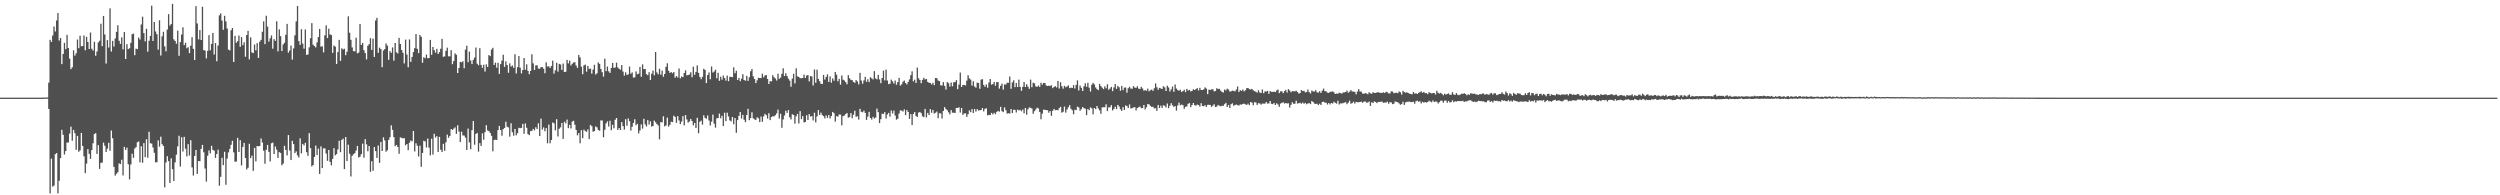 <svg xmlns="http://www.w3.org/2000/svg" width="1920" height="150"><path fill="#4f4f4f" d="M0 75h1v1H0zM1 75h1v1H1zM2 75h1v1H2zM3 75h1v1H3zM4 75h1v1H4zM5 75h1v1H5zM6 75h1v1H6zM7 75h1v1H7zM8 75h1v1H8zM9 75h1v1H9zM10 75h1v1H10zM11 75h1v1H11zM12 75h1v1H12zM13 75h1v1H13zM14 75h1v1H14zM15 75h1v1H15zM16 75h1v1H16zM17 75h1v1H17zM18 75h1v1H18zM19 75h1v1H19zM20 75h1v1H20zM21 75h1v1H21zM22 75h1v1H22zM23 75h1v1H23zM24 75h1v1H24zM25 75h1v1H25zM26 75h1v1H26zM27 75h1v1H27zM28 75h1v1H28zM29 75h1v1H29zM30 75h1v1H30zM31 74.986h1v1H31zM32 74.959h1v1H32zM33 74.945h1v1H33zM34 74.904h1v1H34zM35 74.881h1v1H35zM36 74.815h1v1H36zM37 63.419h1v20.256H37zM38 30.64h1v117.876H38zM39 32.197h1v89.668H39zM40 27.225h1v116.086H40zM41 20.373h1v122.152H41zM42 24.147h1v94.221H42zM43 15.726h1v101.806H43zM44 10.025h1v138.48H44zM45 31.135h1v107.675H45zM46 29.164h1v92.239H46zM47 49.253h1v50.458H47zM48 41.425h1v62.087H48zM49 32.934h1v85.754H49zM50 37.74h1v78.286H50zM51 26.754h1v82.788H51zM52 36.855h1v72.538H52zM53 45.026h1v57.583H53zM54 53.094h1v44.209H54zM55 51.665h1v56.347H55zM56 38.651h1v61.137H56zM57 42.771h1v59.551H57zM58 40.903h1v74.154H58zM59 30.354h1v74.003H59zM60 37.006h1v79.54H60zM61 27.434h1v88.025H61zM62 35.534h1v66.573H62zM63 35.397h1v76.656H63zM64 27.212h1v92.808H64zM65 38.585h1v94.381H65zM66 28.276h1v97.359H66zM67 32.233h1v82.287H67zM68 37.637h1v80.527H68zM69 25.012h1v97.002H69zM70 37.443h1v77.787H70zM71 38.848h1v71.183H71zM72 32.053h1v70.906H72zM73 42.789h1v59.478H73zM74 39.519h1v78.677H74zM75 32.613h1v78.846H75zM76 31.27h1v98.478H76zM77 18.253h1v106.823H77zM78 35.408h1v89.391H78zM79 12.213h1v97.312H79zM80 26.461h1v85.47H80zM81 48.807h1v67.915H81zM82 30.782h1v83.376H82zM83 36.516h1v73.163H83zM84 6.466h1v109.361H84zM85 39.555h1v60.687H85zM86 31.366h1v74.802H86zM87 35.733h1v92.442H87zM88 29.546h1v105.365H88zM89 24.479h1v108.975H89zM90 19.405h1v112.879H90zM91 31.263h1v94.251H91zM92 33.696h1v92.376H92zM93 28.649h1v94.015H93zM94 37.907h1v96.826H94zM95 24.63h1v88.157H95zM96 45.316h1v69.849H96zM97 33.923h1v79.476H97zM98 37.754h1v88.396H98zM99 37.063h1v100.719H99zM100 32.872h1v93.454H100zM101 26.271h1v91.737H101zM102 25.816h1v95.399H102zM103 42.393h1v71.68H103zM104 37.395h1v75.649H104zM105 37.754h1v71.552H105zM106 28.816h1v79.833H106zM107 30.341h1v94.333H107zM108 18.787h1v93.522H108zM109 12.797h1v112.177H109zM110 25.456h1v84.447H110zM111 31.73h1v88.929H111zM112 22.128h1v84.756H112zM113 39.672h1v81.456H113zM114 31.263h1v69.92H114zM115 27.534h1v82.511H115zM116 4.346h1v105.93H116zM117 31.469h1v81.776H117zM118 16.903h1v100.435H118zM119 24.17h1v100.499H119zM120 26.253h1v98.363H120zM121 38.088h1v69.679H121zM122 15.539h1v97.091H122zM123 42.645h1v62.307H123zM124 27.979h1v82.749H124zM125 24.353h1v87.743H125zM126 35.607h1v108.24H126zM127 39.4h1v85.381H127zM128 22.678h1v97.276H128zM129 10.879h1v112.859H129zM130 19.645h1v120.877H130zM131 18.491h1v103.108H131zM132 2.98h1v126.94H132zM133 30.222h1v108.794H133zM134 31.441h1v93.273H134zM135 33.595h1v85.18H135zM136 23.518h1v88.903H136zM137 42.84h1v61.401H137zM138 32.38h1v95.594H138zM139 26.511h1v78.903H139zM140 21h1v95.374H140zM141 34.687h1v70.432H141zM142 32.815h1v81.405H142zM143 37.01h1v83.124H143zM144 36.266h1v74.436H144zM145 40.821h1v78.636H145zM146 35.081h1v72.611H146zM147 28.553h1v100.009H147zM148 37.53h1v97.286H148zM149 46.005h1v73.809H149zM150 4.726h1v110.492H150zM151 18.027h1v115.541H151zM152 30.279h1v93.39H152zM153 23.09h1v100.703H153zM154 30.714h1v83.593H154zM155 5.18h1v106.122H155zM156 38.521h1v78.471H156zM157 38.837h1v90.589H157zM158 44.838h1v94.645H158zM159 39.091h1v80.49H159zM160 27.001h1v88.528H160zM161 38.619h1v79.19H161zM162 33.721h1v78.256H162zM163 25.294h1v89.794H163zM164 41.89h1v73.829H164zM165 33.087h1v88.18H165zM166 47.063h1v71.202H166zM167 34.982h1v79.945H167zM168 11.753h1v130.879H168zM169 10.265h1v125.505H169zM170 15.793h1v105.415H170zM171 22.884h1v103.955H171zM172 12.133h1v104.456H172zM173 16.452h1v125.438H173zM174 21.858h1v99.869H174zM175 38.107h1v78.961H175zM176 38.713h1v75.635H176zM177 23.236h1v87.995H177zM178 21.485h1v86.663H178zM179 47.621h1v69.389H179zM180 27.514h1v96.69H180zM181 32.829h1v91.229H181zM182 31.641h1v74.259H182zM183 27.31h1v89.412H183zM184 35.948h1v71.744H184zM185 28.503h1v98.567H185zM186 34.701h1v78.125H186zM187 32.435h1v77.283H187zM188 43.563h1v77.766H188zM189 26.855h1v103.303H189zM190 23.712h1v105.145H190zM191 45.641h1v64.784H191zM192 28.706h1v92.758H192zM193 40.315h1v79.24H193zM194 40.752h1v90.479H194zM195 34.222h1v79.316H195zM196 38.672h1v85.292H196zM197 33.126h1v78.995H197zM198 44.488h1v67.887H198zM199 32.032h1v80.112H199zM200 30.64h1v75.71H200zM201 24.39h1v85.088H201zM202 16.457h1v99.24H202zM203 33.877h1v91.895H203zM204 12.108h1v102.941H204zM205 20.405h1v90.881H205zM206 31.931h1v84.706H206zM207 29.512h1v94.488H207zM208 27.255h1v82.749H208zM209 37.397h1v72.131H209zM210 30.045h1v88.274H210zM211 31.377h1v81.14H211zM212 16.331h1v98.601H212zM213 39.404h1v81.907H213zM214 22.6h1v94.243H214zM215 27.74h1v89.714H215zM216 39.194h1v87.716H216zM217 34.174h1v91.479H217zM218 32.856h1v79.096H218zM219 26.722h1v88.407H219zM220 18.333h1v101.011H220zM221 40.441h1v63.275H221zM222 38.798h1v76.814H222zM223 35.003h1v87.933H223zM224 45.797h1v62.319H224zM225 37.161h1v73.49H225zM226 27.127h1v90.442H226zM227 16.429h1v99.865H227zM228 4.564h1v114.792H228zM229 31.588h1v89.384H229zM230 34.451h1v71.774H230zM231 22.43h1v95.383H231zM232 33.501h1v77.024H232zM233 37.379h1v74.374H233zM234 22.636h1v87.086H234zM235 42.123h1v74.791H235zM236 41.83h1v77.899H236zM237 36.328h1v65.93H237zM238 29.409h1v84.36H238zM239 17.786h1v110.062H239zM240 34.332h1v92.374H240zM241 35.399h1v85.145H241zM242 36.408h1v75.409H242zM243 32.552h1v86.528H243zM244 28.468h1v85.64H244zM245 22.227h1v111.355H245zM246 35.834h1v76.596H246zM247 35.518h1v93.569H247zM248 40.26h1v73.735H248zM249 27.132h1v86.837H249zM250 19.473h1v98.443H250zM251 29.237h1v94.239H251zM252 22.025h1v93.188H252zM253 26.395h1v97.935H253zM254 26.914h1v100.041H254zM255 40.59h1v81.442H255zM256 34.978h1v78.862H256zM257 35.843h1v83.44H257zM258 49.102h1v69.288H258zM259 40.018h1v74.777H259zM260 30.595h1v77.546H260zM261 46.761h1v70.117H261zM262 37.104h1v70.364H262zM263 38.001h1v68.453H263zM264 37.418h1v92.44H264zM265 42.416h1v62.824H265zM266 39.732h1v83.992H266zM267 12.529h1v98.571H267zM268 25.159h1v92.93H268zM269 30.558h1v104.985H269zM270 36.378h1v83.275H270zM271 39.292h1v79.162H271zM272 39.416h1v78.215H272zM273 28.949h1v86.66H273zM274 40.949h1v71.119H274zM275 40.423h1v80.508H275zM276 18.379h1v101.964H276zM277 34.518h1v83.864H277zM278 32.954h1v77.37H278zM279 38.555h1v82.509H279zM280 40.748h1v66.093H280zM281 45.625h1v65.212H281zM282 35.145h1v81.044H282zM283 33.904h1v78.249H283zM284 29.315h1v102.603H284zM285 38.31h1v85.553H285zM286 29.631h1v101.52H286zM287 43.723h1v69.21H287zM288 15.697h1v100.368H288zM289 13.685h1v107.612H289zM290 40.553h1v71.234H290zM291 36.589h1v88.483H291zM292 37.708h1v71.277H292zM293 51.615h1v64.367H293zM294 38.775h1v66.674H294zM295 37.759h1v70.064H295zM296 33.355h1v83.152H296zM297 35.056h1v80.291H297zM298 45.905h1v61.545H298zM299 39.246h1v66.162H299zM300 40.588h1v55.651H300zM301 36.422h1v63.319H301zM302 46.591h1v58.721H302zM303 33.021h1v79.258H303zM304 40.166h1v71.142H304zM305 41.048h1v71.781H305zM306 29.082h1v89.055H306zM307 33.788h1v71.719H307zM308 38.377h1v67.441H308zM309 40.567h1v65.777H309zM310 48.713h1v57.366H310zM311 30.393h1v81.151H311zM312 41.874h1v68.741H312zM313 51.668h1v63.63H313zM314 30.311h1v79.306H314zM315 47.498h1v60.387H315zM316 43.703h1v64.873H316zM317 39.99h1v60.602H317zM318 37.026h1v79.286H318zM319 26.166h1v83.87H319zM320 37.457h1v74.488H320zM321 40.734h1v79.449H321zM322 26.814h1v85.065H322zM323 28.205h1v99.883H323zM324 48.168h1v69.35H324zM325 43.966h1v64.168H325zM326 44.753h1v63.838H326zM327 41.947h1v71.298H327zM328 44.701h1v61.717H328zM329 44.552h1v68.826H329zM330 30.602h1v88.718H330zM331 42.068h1v64.466H331zM332 36.069h1v82.641H332zM333 38.514h1v64.269H333zM334 40.473h1v65.136H334zM335 37.543h1v66.997H335zM336 41.428h1v75.248H336zM337 40.034h1v65.063H337zM338 37.447h1v77.544H338zM339 29.844h1v86.924H339zM340 43.62h1v66.832H340zM341 43.325h1v72.506H341zM342 39.077h1v70.24H342zM343 36.623h1v66.75H343zM344 43.272h1v62.566H344zM345 43.243h1v61.16H345zM346 38.484h1v60.586H346zM347 49.299h1v50.531H347zM348 46.829h1v51.948H348zM349 41.004h1v56.844H349zM350 42.096h1v60.703H350zM351 56.065h1v40.135H351zM352 52.206h1v48.872H352zM353 47.498h1v61.598H353zM354 47.873h1v53.312H354zM355 47.074h1v56.91H355zM356 52.428h1v51.735H356zM357 38.109h1v67.629H357zM358 35.143h1v80.03H358zM359 47.807h1v50.934H359zM360 39.631h1v69.785H360zM361 46.511h1v68.137H361zM362 49.184h1v50.801H362zM363 45.955h1v46.999H363zM364 44.247h1v66.91H364zM365 36.481h1v66.397H365zM366 48.944h1v53.124H366zM367 50.123h1v66.352H367zM368 37.035h1v72.907H368zM369 49.832h1v62.246H369zM370 52.096h1v50.337H370zM371 49.727h1v57.565H371zM372 54.92h1v46.549H372zM373 49.418h1v46.738H373zM374 51.4h1v48.723H374zM375 42.304h1v58.45H375zM376 43.105h1v59.013H376zM377 38.052h1v66.267H377zM378 36.697h1v79.551H378zM379 49.889h1v57.698H379zM380 48.138h1v59.146H380zM381 51.984h1v55.53H381zM382 48.214h1v51.669H382zM383 56.767h1v39.925H383zM384 49.23h1v50.634H384zM385 46.55h1v57.686H385zM386 42.016h1v57.139H386zM387 51.377h1v46.901H387zM388 47.106h1v46.377H388zM389 49.915h1v47.411H389zM390 55.872h1v41.994H390zM391 48.631h1v56.345H391zM392 51.112h1v43.582H392zM393 50.347h1v51.202H393zM394 52.066h1v52.197H394zM395 41.682h1v57.34H395zM396 56.442h1v47.494H396zM397 51.569h1v50.71H397zM398 43.037h1v55.115H398zM399 51.945h1v46.496H399zM400 56.355h1v41.868H400zM401 53.776h1v41.337H401zM402 44.52h1v58.185H402zM403 53.556h1v41.261H403zM404 49.411h1v48.734H404zM405 54.419h1v48.554H405zM406 56.969h1v46.867H406zM407 54.424h1v46.262H407zM408 41.698h1v58.833H408zM409 48.695h1v50.334H409zM410 53.757h1v46.313H410zM411 50.235h1v47.494H411zM412 50.121h1v49.002H412zM413 52.668h1v42.039H413zM414 52.778h1v51.724H414zM415 51.51h1v39.645H415zM416 51.542h1v47.995H416zM417 52.666h1v45.189H417zM418 56.225h1v44.58H418zM419 47.85h1v50.574H419zM420 51.08h1v59.007H420zM421 50.91h1v44.768H421zM422 52.201h1v57.833H422zM423 50.704h1v56.828H423zM424 46.614h1v47.427H424zM425 56.513h1v38.187H425zM426 53.977h1v46.107H426zM427 48.191h1v43.364H427zM428 54.971h1v49.847H428zM429 49.036h1v49.842H429zM430 49.5h1v48.288H430zM431 53.703h1v40.698H431zM432 48.784h1v57.929H432zM433 55.305h1v38.169H433zM434 55.106h1v39.668H434zM435 45.966h1v45.882H435zM436 48.679h1v49.776H436zM437 46.527h1v49.377H437zM438 50.301h1v48.341H438zM439 49.001h1v44.376H439zM440 47.994h1v44.756H440zM441 47.839h1v47.908H441zM442 50.352h1v49.467H442zM443 52.126h1v51.792H443zM444 42.165h1v60.105H444zM445 44.062h1v65.963H445zM446 51.228h1v48.746H446zM447 56.971h1v49.146H447zM448 50.24h1v49.357H448zM449 49.619h1v51.076H449zM450 55.032h1v46.212H450zM451 50.645h1v48.732H451zM452 52.956h1v53.852H452zM453 52.691h1v43.191H453zM454 56.577h1v40.357H454zM455 53.471h1v47.695H455zM456 49.757h1v50.911H456zM457 57.255h1v39.812H457zM458 56.252h1v41.611H458zM459 47.937h1v51.913H459zM460 49.07h1v51.348H460zM461 52.954h1v39.533H461zM462 55.428h1v37.166H462zM463 58.813h1v46.615H463zM464 45.113h1v54.596H464zM465 54.609h1v40.14H465zM466 51.123h1v42.101H466zM467 54.778h1v42.426H467zM468 56.005h1v36.702H468zM469 52.155h1v47.816H469zM470 48.322h1v47.51H470zM471 52.082h1v46.464H471zM472 51.83h1v40.11H472zM473 48.154h1v42.456H473zM474 51.771h1v48.016H474zM475 52.814h1v45.475H475zM476 53.515h1v46.326H476zM477 49.983h1v43.797H477zM478 54.95h1v41.914H478zM479 58.051h1v41.502H479zM480 55.575h1v35.976H480zM481 57.566h1v38.995H481zM482 57.079h1v33.866H482zM483 51.073h1v41.961H483zM484 56.616h1v43.621H484zM485 55.627h1v41.685H485zM486 59.599h1v34.852H486zM487 59.393h1v32.216H487zM488 54.847h1v41.348H488zM489 57.053h1v38.096H489zM490 56.598h1v45.841H490zM491 51.416h1v48.759H491zM492 58.955h1v36.606H492zM493 49.457h1v49.29H493zM494 53.078h1v38.139H494zM495 52.988h1v42.541H495zM496 56.911h1v40.208H496zM497 57.74h1v34.495H497zM498 55.424h1v40.199H498zM499 61.464h1v31.74H499zM500 56.628h1v40.538H500zM501 54.231h1v42.6H501zM502 57.786h1v34.823H502zM503 39.919h1v53.973H503zM504 55.589h1v39.689H504zM505 57.108h1v39.27H505zM506 52.778h1v54.221H506zM507 57.367h1v36.37H507zM508 54.197h1v39.81H508zM509 58.926h1v30.355H509zM510 56.779h1v40.263H510zM511 51.377h1v44.964H511zM512 48.564h1v41.799H512zM513 54.343h1v42.889H513zM514 56.001h1v39.854H514zM515 55.328h1v38.171H515zM516 56.277h1v37.539H516zM517 55.305h1v33.559H517zM518 59.672h1v30.121H518zM519 58.42h1v35.885H519zM520 59.47h1v29.794H520zM521 52.572h1v39.943H521zM522 60.171h1v35.152H522zM523 58.708h1v34.701H523zM524 59.244h1v29.966H524zM525 56.071h1v40.224H525zM526 54.03h1v34.349H526zM527 57.873h1v33.896H527zM528 57.619h1v36.532H528zM529 57.239h1v36.027H529zM530 55.52h1v35.827H530zM531 59.333h1v33.612H531zM532 51.215h1v45.033H532zM533 57.442h1v36.963H533zM534 55.254h1v43.035H534zM535 50.212h1v40.304H535zM536 55.966h1v46.345H536zM537 59.079h1v34.479H537zM538 60.818h1v31.872H538zM539 59.042h1v36.7H539zM540 52.858h1v35.695H540zM541 53.698h1v36.83H541zM542 63.796h1v27.405H542zM543 57.623h1v31.055H543zM544 55.579h1v36.919H544zM545 60.901h1v35.509H545zM546 51.022h1v42.419H546zM547 55.692h1v32.307H547zM548 54.929h1v40.032H548zM549 53.556h1v44.518H549zM550 60.125h1v30.817H550zM551 55.93h1v34.713H551zM552 62.066h1v25.198H552zM553 58.871h1v31.943H553zM554 61.16h1v27.771H554zM555 58.026h1v38.81H555zM556 59.926h1v26.631H556zM557 61.887h1v31.124H557zM558 58.07h1v28.482H558zM559 62.341h1v27.13H559zM560 58.967h1v33.433H560zM561 59.017h1v34.255H561zM562 59.262h1v30.611H562zM563 51.736h1v43.68H563zM564 56.28h1v34.372H564zM565 54.305h1v47.679H565zM566 61.45h1v30.815H566zM567 59.8h1v29.165H567zM568 62.368h1v23.626H568zM569 60.468h1v30.547H569zM570 56.996h1v31.22H570zM571 61.452h1v30.513H571zM572 61.986h1v31.877H572zM573 58.287h1v30.025H573zM574 62.098h1v21.446H574zM575 59.303h1v32.998H575zM576 54.707h1v35.944H576zM577 53.046h1v33.243H577zM578 58.63h1v32.25H578zM579 60.651h1v30.987H579zM580 63.826h1v28.4H580zM581 61.677h1v28.423H581zM582 59.77h1v31.11H582zM583 59.885h1v33.935H583zM584 59.946h1v29.535H584zM585 56.564h1v36.986H585zM586 59.404h1v29.989H586zM587 57.957h1v29.496H587zM588 57.587h1v30.817H588zM589 60.635h1v30.43H589zM590 64.529h1v22.415H590zM591 62.26h1v29.979H591zM592 62.535h1v27.42H592zM593 57.74h1v31.497H593zM594 59.347h1v30.076H594zM595 60.331h1v28.121H595zM596 61.871h1v25.209H596zM597 56.568h1v27.631H597zM598 60.537h1v30.513H598zM599 59.621h1v27.752H599zM600 56.689h1v41.476H600zM601 52.43h1v39.29H601zM602 58.443h1v30.261H602zM603 56.255h1v28.784H603zM604 58.42h1v28.347H604zM605 60.42h1v24.161H605zM606 61.924h1v28.178H606zM607 66.605h1v25.139H607zM608 60.352h1v27.4H608zM609 56.651h1v31.611H609zM610 64.069h1v30.907H610zM611 52.455h1v36.818H611zM612 58.642h1v28.812H612zM613 59.134h1v35.644H613zM614 59.995h1v25.36H614zM615 60.088h1v31.394H615zM616 59.887h1v29.238H616zM617 57.314h1v36.738H617zM618 59.853h1v33.788H618zM619 57.983h1v30.542H619zM620 57.669h1v34.484H620zM621 62.519h1v25.065H621zM622 58.44h1v31.064H622zM623 58.717h1v30.423H623zM624 65.616h1v26.917H624zM625 53.384h1v33.22H625zM626 63.526h1v30.474H626zM627 53.497h1v35.896H627zM628 60.571h1v23.957H628zM629 62.322h1v25.912H629zM630 64.332h1v22.124H630zM631 64.492h1v23.939H631zM632 57.552h1v31.659H632zM633 61.089h1v29.865H633zM634 59.052h1v29.629H634zM635 57.044h1v33.5H635zM636 62.922h1v25.379H636zM637 58.66h1v32.325H637zM638 63.494h1v25.663H638zM639 60.285h1v25.679H639zM640 61.979h1v24.9H640zM641 55.236h1v38.224H641zM642 57.413h1v31.797H642zM643 62.446h1v27.178H643zM644 60.592h1v27.32H644zM645 64.98h1v23.024H645zM646 57.964h1v38.274H646zM647 61.178h1v28.029H647zM648 61.8h1v26.919H648zM649 63.096h1v24.491H649zM650 64.693h1v22.142H650zM651 57.694h1v32.657H651zM652 60.109h1v29.874H652zM653 61.279h1v25.555H653zM654 61.572h1v29.213H654zM655 62.945h1v25.152H655zM656 63.659h1v21.378H656zM657 61.473h1v28.228H657zM658 62.585h1v26.658H658zM659 64.87h1v27.009H659zM660 55.904h1v27.681H660zM661 61.862h1v23.978H661zM662 64.323h1v21.884H662zM663 61.727h1v23.28H663zM664 58.958h1v27.757H664zM665 62.892h1v29.22H665zM666 60.853h1v28.709H666zM667 63.057h1v22.845H667zM668 59.333h1v31.27H668zM669 60.228h1v31.618H669zM670 60.96h1v28.787H670zM671 54.655h1v36.379H671zM672 60.217h1v30.124H672zM673 60.91h1v22.49H673zM674 57.516h1v28.601H674zM675 61.038h1v33.47H675zM676 63.904h1v27.647H676zM677 59.894h1v27.402H677zM678 54.197h1v33.381H678zM679 61.761h1v24.374H679zM680 53.517h1v37.56H680zM681 61.86h1v26.038H681zM682 64.593h1v22.126H682zM683 64.261h1v25.317H683zM684 61.109h1v23.742H684zM685 62.457h1v24.694H685zM686 64.16h1v20.762H686zM687 61.846h1v26.908H687zM688 65.06h1v26.828H688zM689 63.084h1v28.068H689zM690 59.777h1v27.418H690zM691 65.717h1v19.014H691zM692 64.762h1v20.227H692zM693 62.73h1v22.948H693zM694 61.855h1v22.163H694zM695 63.741h1v24.681H695zM696 64.847h1v19.675H696zM697 62.89h1v23.149H697zM698 60.988h1v30.309H698zM699 57.738h1v29.908H699zM700 54.808h1v41.234H700zM701 62.48h1v25.013H701zM702 61.182h1v24.882H702zM703 63.689h1v25.328H703zM704 51.865h1v38.002H704zM705 60.098h1v26.372H705zM706 61.418h1v24.548H706zM707 63.899h1v23.06H707zM708 61.34h1v27.935H708zM709 59.699h1v30.284H709zM710 61.004h1v22.637H710zM711 60.571h1v29.602H711zM712 62.876h1v23.87H712zM713 63.586h1v24.736H713zM714 63.677h1v20.128H714zM715 64.865h1v21.74H715zM716 63.54h1v20.872H716zM717 65.382h1v21.849H717zM718 59.917h1v26.651H718zM719 59.997h1v25.699H719zM720 61.862h1v28.933H720zM721 62.242h1v24.747H721zM722 65.531h1v21.625H722zM723 65.657h1v25.356H723zM724 63.078h1v22.117H724zM725 65.913h1v16.365H725zM726 68.765h1v15.003H726zM727 63.084h1v21.595H727zM728 63.885h1v22.396H728zM729 66.488h1v21.36H729zM730 63.4h1v21.199H730zM731 66.25h1v20.341H731zM732 63.167h1v23.378H732zM733 63.094h1v23.63H733zM734 61.539h1v21.334H734zM735 68.495h1v14.45H735zM736 64.989h1v17.391H736zM737 55.751h1v30.751H737zM738 66.806h1v16.136H738zM739 65.295h1v22.927H739zM740 65.188h1v21.946H740zM741 65.634h1v21.369H741zM742 61.913h1v27.865H742zM743 57.767h1v29.936H743zM744 60.191h1v24.571H744zM745 61.137h1v24.976H745zM746 65.755h1v18.013H746zM747 62.379h1v24.424H747zM748 66.41h1v17.34H748zM749 67.316h1v18.396H749zM750 63.414h1v20.375H750zM751 63.757h1v21.163H751zM752 68.138h1v16.48H752zM753 61.13h1v23.422H753zM754 60.846h1v22.22H754zM755 65.17h1v20.41H755zM756 66.685h1v16.889H756zM757 64.865h1v18.347H757zM758 67.385h1v21.186H758zM759 63.309h1v24.974H759zM760 60.651h1v27.7H760zM761 65.018h1v21.641H761zM762 64.579h1v23.264H762zM763 62.922h1v23.729H763zM764 65.783h1v21.943H764zM765 62.975h1v23.014H765zM766 63.132h1v21.991H766zM767 68.044h1v17.741H767zM768 65.907h1v16.171H768zM769 64.204h1v21.154H769zM770 68.806h1v17.288H770zM771 64.838h1v17.62H771zM772 64.909h1v19.762H772zM773 63.524h1v23.713H773zM774 63.611h1v23.378H774zM775 58.72h1v28.53H775zM776 68.214h1v15.521H776zM777 63.242h1v23.587H777zM778 61.691h1v22.582H778zM779 66.907h1v17.491H779zM780 63.68h1v22.701H780zM781 66.85h1v17.304H781zM782 61.143h1v23.68H782zM783 66.698h1v17.668H783zM784 69.752h1v15.77H784zM785 66.662h1v17.475H785zM786 63.013h1v24.028H786zM787 66.801h1v16.095H787zM788 64.703h1v23.337H788zM789 66.497h1v17.407H789zM790 68.216h1v14.244H790zM791 61.116h1v21.664H791zM792 66.978h1v16.434H792zM793 63.538h1v23.797H793zM794 64.014h1v21.362H794zM795 66.305h1v17.739H795zM796 66.733h1v15.992H796zM797 65.687h1v17.597H797zM798 66.751h1v19.194H798zM799 63.538h1v28.075H799zM800 65.039h1v22.245H800zM801 63.709h1v20.506H801zM802 63.753h1v20.632H802zM803 65.611h1v18.913H803zM804 66.071h1v18.618H804zM805 65.801h1v20.742H805zM806 66.032h1v19.279H806zM807 65.49h1v23.507H807zM808 67.68h1v17.475H808zM809 66.758h1v16.883H809zM810 66.181h1v18.462H810zM811 67.156h1v17.334H811zM812 62.137h1v22.579H812zM813 67.999h1v15.113H813zM814 63.116h1v18.958H814zM815 66.211h1v20.332H815zM816 68.088h1v17.743H816zM817 65.948h1v15.903H817zM818 67.021h1v19.503H818zM819 66.465h1v17.704H819zM820 65.538h1v16.873H820zM821 67.694h1v13.106H821zM822 67.303h1v16.255H822zM823 67.568h1v17.109H823zM824 65.389h1v22.38H824zM825 67.93h1v16.365H825zM826 65.174h1v19.396H826zM827 61.677h1v20.231H827zM828 69.463h1v13.049H828zM829 65.664h1v19.423H829zM830 67.449h1v16.434H830zM831 69.907h1v12.321H831zM832 66.307h1v16.816H832zM833 63.972h1v19.538H833zM834 66.657h1v21.79H834zM835 63.588h1v20.128H835zM836 67.328h1v17.301H836zM837 70.296h1v12.17H837zM838 65.062h1v18.137H838zM839 63.652h1v24.143H839zM840 64.806h1v18.153H840zM841 67.149h1v16.695H841zM842 68.459h1v12.93H842zM843 69.198h1v14.097H843zM844 64.421h1v20.38H844zM845 66.133h1v21.275H845zM846 67.326h1v15.136H846zM847 68.475h1v13.909H847zM848 66.328h1v16.054H848zM849 67.772h1v12.355H849zM850 64.705h1v20.613H850zM851 68.912h1v13.523H851zM852 67.999h1v14.436H852zM853 66.705h1v14.058H853zM854 69.992h1v14.859H854zM855 67.108h1v16.576H855zM856 64.513h1v17.425H856zM857 68.25h1v15.587H857zM858 65.941h1v14.658H858zM859 67.003h1v14.816H859zM860 69.683h1v14.241H860zM861 66.01h1v19.201H861zM862 69.223h1v13.076H862zM863 67.319h1v17.16H863zM864 67.175h1v13.779H864zM865 71.182h1v10.222H865zM866 67.719h1v15.29H866zM867 66.611h1v13.598H867zM868 68.028h1v15.283H868zM869 68.131h1v14.983H869zM870 66.154h1v16.386H870zM871 67.28h1v14.981H871zM872 67.484h1v17.37H872zM873 66.229h1v16.768H873zM874 68.042h1v14.303H874zM875 68.392h1v13.442H875zM876 66.639h1v16.434H876zM877 67.93h1v15.049H877zM878 69.653h1v10.975H878zM879 69.218h1v14.855H879zM880 69.669h1v12.742H880zM881 68.042h1v11.893H881zM882 70.152h1v10.023H882zM883 69.26h1v12.046H883zM884 68.745h1v13.388H884zM885 69.77h1v12.193H885zM886 67.763h1v15.523H886zM887 64.048h1v19.066H887zM888 67.003h1v18.13H888zM889 68.939h1v11.675H889zM890 67.506h1v15.491H890zM891 67.866h1v13.275H891zM892 68.381h1v14.502H892zM893 66.252h1v14.575H893zM894 67.051h1v14.157H894zM895 69.878h1v12.648H895zM896 65.856h1v13.662H896zM897 67.149h1v15.969H897zM898 70.258h1v10.936H898zM899 68.607h1v10.661H899zM900 66.474h1v14.482H900zM901 70.505h1v11.552H901zM902 64.865h1v16.599H902zM903 67.996h1v16.949H903zM904 69.147h1v11.831H904zM905 69.688h1v9.094H905zM906 68.923h1v11.982H906zM907 70.621h1v9.675H907zM908 70.01h1v10.758H908zM909 68.903h1v14.662H909zM910 70.759h1v11.259H910zM911 68.23h1v13.477H911zM912 69.532h1v10.174H912zM913 69.129h1v10.046H913zM914 70.2h1v12.078H914zM915 69.834h1v10.856H915zM916 68.5h1v10.579H916zM917 69.106h1v11.63H917zM918 68.452h1v12.758H918zM919 67.667h1v12.598H919zM920 69.461h1v11.245H920zM921 67.41h1v14.488H921zM922 69.118h1v10.117H922zM923 69.164h1v12.268H923zM924 68.584h1v13.04H924zM925 67.129h1v13.626H925zM926 67.985h1v14.145H926zM927 72.311h1v8.206H927zM928 68.836h1v11.618H928zM929 69.125h1v11.577H929zM930 68.552h1v13.447H930zM931 68.594h1v12.499H931zM932 70.196h1v9.87H932zM933 69.912h1v12.337H933zM934 67.733h1v14.141H934zM935 68.388h1v12.22H935zM936 68.193h1v13.062H936zM937 69.596h1v12.046H937zM938 70.56h1v10.62H938zM939 71.049h1v10.215H939zM940 68.738h1v11.279H940zM941 69.402h1v9.625H941zM942 68.053h1v14.115H942zM943 68.745h1v11.943H943zM944 70.315h1v12.625H944zM945 70.118h1v9.918H945zM946 69.557h1v9.817H946zM947 69.8h1v11.463H947zM948 70.207h1v10.481H948zM949 68.722h1v11.483H949zM950 66.408h1v14.356H950zM951 70.635h1v10.444H951zM952 69.17h1v11.062H952zM953 69.846h1v10.501H953zM954 68.701h1v11.128H954zM955 70.127h1v9.487H955zM956 69.335h1v10.799H956zM957 67.735h1v12.85H957zM958 67.513h1v12.117H958zM959 68.52h1v12.268H959zM960 68.731h1v9.659H960zM961 68.255h1v10.59H961zM962 69.26h1v11.582H962zM963 70.047h1v8.437H963zM964 70.399h1v8.302H964zM965 71.1h1v9.464H965zM966 69.326h1v9.938H966zM967 70.992h1v8.485H967zM968 71.452h1v8.881H968zM969 68.703h1v10.854H969zM970 71.626h1v7.961H970zM971 70.2h1v9.416H971zM972 70.296h1v8.02H972zM973 69.798h1v9.755H973zM974 72.077h1v7.336H974zM975 69.878h1v7.688H975zM976 70.548h1v9.185H976zM977 70.621h1v9.373H977zM978 70.365h1v8.691H978zM979 70.743h1v9.92H979zM980 69.415h1v9.963H980zM981 68.779h1v11.431H981zM982 71.535h1v10.501H982zM983 70.145h1v9.439H983zM984 70.141h1v8.837H984zM985 71.521h1v7.031H985zM986 69.994h1v9.595H986zM987 69.024h1v10.073H987zM988 71.066h1v8.441H988zM989 68.429h1v10.902H989zM990 69.477h1v13.17H990zM991 70.882h1v9.645H991zM992 69.935h1v8.597H992zM993 70.168h1v9.547H993zM994 70.161h1v9.446H994zM995 69.674h1v7.713H995zM996 70.724h1v8.826H996zM997 71.885h1v7.356H997zM998 71.445h1v7.491H998zM999 69.113h1v10.572H999zM1000 69.93h1v8.837H1000zM1001 69.724h1v10.002H1001zM1002 70.958h1v8.057H1002zM1003 70.587h1v9.51H1003zM1004 68.781h1v10.682H1004zM1005 70.773h1v8.359H1005zM1006 71.784h1v8.174H1006zM1007 69.553h1v8.011H1007zM1008 70.264h1v8.057H1008zM1009 70.292h1v9.249H1009zM1010 69.221h1v10.577H1010zM1011 70.926h1v8.755H1011zM1012 71.095h1v9.583H1012zM1013 70.054h1v9.62H1013zM1014 71.352h1v9.281H1014zM1015 69.626h1v8.709H1015zM1016 68.042h1v10.073H1016zM1017 69.953h1v8.837H1017zM1018 70.205h1v8.672H1018zM1019 71.134h1v9.078H1019zM1020 71.368h1v7.745H1020zM1021 70.569h1v9.627H1021zM1022 70.464h1v8.645H1022zM1023 70.136h1v9.437H1023zM1024 70.947h1v7.182H1024zM1025 72.146h1v6.839H1025zM1026 71.853h1v7.766H1026zM1027 72.002h1v5.418H1027zM1028 71.194h1v9.103H1028zM1029 71.526h1v7.842H1029zM1030 71.896h1v7.556H1030zM1031 71.068h1v8.139H1031zM1032 70.914h1v7.862H1032zM1033 70.658h1v7.807H1033zM1034 69.543h1v10.476H1034zM1035 71.175h1v7.652H1035zM1036 70.393h1v6.94H1036zM1037 69.196h1v10.485H1037zM1038 70.267h1v8.922H1038zM1039 70.365h1v7.766H1039zM1040 70.569h1v9H1040zM1041 72.43h1v5.873H1041zM1042 70.294h1v8.185H1042zM1043 68.452h1v10.11H1043zM1044 70.232h1v8.073H1044zM1045 70.454h1v7.61H1045zM1046 71.809h1v7.148H1046zM1047 71.988h1v6.098H1047zM1048 71.551h1v6.317H1048zM1049 71.78h1v7.022H1049zM1050 72.411h1v6.345H1050zM1051 70.8h1v7.203H1051zM1052 71.688h1v9.602H1052zM1053 72.036h1v6.457H1053zM1054 70.823h1v8.354H1054zM1055 71.379h1v6.496H1055zM1056 71.354h1v6.965H1056zM1057 70.99h1v8.231H1057zM1058 70.773h1v7.53H1058zM1059 71.294h1v6.919H1059zM1060 71.246h1v6.887H1060zM1061 71.397h1v6.651H1061zM1062 70.85h1v8.169H1062zM1063 71.4h1v7.37H1063zM1064 70.438h1v8.338H1064zM1065 70.873h1v7.182H1065zM1066 71.736h1v7.956H1066zM1067 71.793h1v6.624H1067zM1068 70.148h1v8.471H1068zM1069 70.313h1v9.673H1069zM1070 71.594h1v8.071H1070zM1071 71.308h1v6.615H1071zM1072 71.155h1v7.089H1072zM1073 71.587h1v6.958H1073zM1074 70.187h1v9.231H1074zM1075 70.857h1v9.581H1075zM1076 72.679h1v7.306H1076zM1077 69.72h1v8.414H1077zM1078 70.702h1v9.899H1078zM1079 71.173h1v7.496H1079zM1080 70.898h1v7.295H1080zM1081 71.391h1v6.761H1081zM1082 71.949h1v6.011H1082zM1083 72.192h1v6.18H1083zM1084 72.441h1v5.997H1084zM1085 70.635h1v7.514H1085zM1086 71.933h1v7.732H1086zM1087 71.629h1v6.084H1087zM1088 72.185h1v5.143H1088zM1089 71.336h1v6.784H1089zM1090 70.814h1v6.974H1090zM1091 70.129h1v9.332H1091zM1092 71.29h1v6.873H1092zM1093 70.532h1v8.315H1093zM1094 71.558h1v6.759H1094zM1095 71.523h1v7.269H1095zM1096 72.32h1v6.047H1096zM1097 70.747h1v6.599H1097zM1098 71.407h1v6.551H1098zM1099 71.805h1v6.72H1099zM1100 71.452h1v5.713H1100zM1101 71.423h1v6.912H1101zM1102 72.59h1v5.274H1102zM1103 69.745h1v8.375H1103zM1104 71.276h1v8.242H1104zM1105 71.841h1v6.617H1105zM1106 71.278h1v6.015H1106zM1107 72.137h1v5.232H1107zM1108 73.21h1v5.647H1108zM1109 71.931h1v5.388H1109zM1110 72.638h1v4.623H1110zM1111 72.144h1v6.828H1111zM1112 71.743h1v5.761H1112zM1113 72.816h1v5.887H1113zM1114 72.748h1v5.674H1114zM1115 70.759h1v6.287H1115zM1116 72.53h1v5.969H1116zM1117 72.887h1v4.907H1117zM1118 71.484h1v6.539H1118zM1119 72.775h1v4.882H1119zM1120 73.125h1v4.468H1120zM1121 72.663h1v4.999H1121zM1122 71.935h1v5.718H1122zM1123 72.137h1v5.246H1123zM1124 71.507h1v6.864H1124zM1125 72.18h1v5.601H1125zM1126 73.155h1v4.763H1126zM1127 72.455h1v4.926H1127zM1128 72.789h1v4.209H1128zM1129 71.606h1v5.422H1129zM1130 71.864h1v5.855H1130zM1131 72.018h1v6.315H1131zM1132 71.889h1v6.024H1132zM1133 72.498h1v6.015H1133zM1134 72.581h1v5.48H1134zM1135 72.929h1v4.438H1135zM1136 72.244h1v5.326H1136zM1137 72.4h1v5.296H1137zM1138 71.839h1v6.04H1138zM1139 71.903h1v5.93H1139zM1140 72.787h1v5.69H1140zM1141 72.155h1v6.404H1141zM1142 72.523h1v4.722H1142zM1143 72.821h1v4.218H1143zM1144 71.791h1v6.48H1144zM1145 71.386h1v6.285H1145zM1146 72.631h1v6.072H1146zM1147 71.61h1v5.658H1147zM1148 71.613h1v5.889H1148zM1149 73.073h1v4.276H1149zM1150 72.691h1v5.09H1150zM1151 72.148h1v5.548H1151zM1152 72.166h1v5.972H1152zM1153 70.798h1v5.983H1153zM1154 72.054h1v5.356H1154zM1155 72.64h1v4.575H1155zM1156 70.264h1v7.43H1156zM1157 71.489h1v6.342H1157zM1158 73.345h1v3.571H1158zM1159 71.61h1v6.354H1159zM1160 72.29h1v4.955H1160zM1161 73.615h1v4.479H1161zM1162 71.301h1v5.663H1162zM1163 72.148h1v5.271H1163zM1164 72.807h1v4.935H1164zM1165 71.633h1v6.278H1165zM1166 71.805h1v6.631H1166zM1167 72.006h1v5.914H1167zM1168 72.977h1v4.987H1168zM1169 73.139h1v4.935H1169zM1170 73.041h1v5.001H1170zM1171 71.576h1v6.203H1171zM1172 72.929h1v5.175H1172zM1173 71.478h1v6.837H1173zM1174 70.825h1v6.13H1174zM1175 73.277h1v4.747H1175zM1176 71.386h1v6.1H1176zM1177 71.553h1v6.368H1177zM1178 73.13h1v3.873H1178zM1179 72.093h1v6.686H1179zM1180 72.006h1v5.159H1180zM1181 73.714h1v3.605H1181zM1182 72.116h1v4.919H1182zM1183 72.009h1v5.086H1183zM1184 73.162h1v4.202H1184zM1185 72.128h1v4.672H1185zM1186 72.748h1v5.679H1186zM1187 73.952h1v3.578H1187zM1188 72.194h1v4.681H1188zM1189 71.979h1v5.878H1189zM1190 73.599h1v4.001H1190zM1191 72.375h1v5.766H1191zM1192 72.881h1v4.493H1192zM1193 73.041h1v3.884H1193zM1194 73.267h1v3.397H1194zM1195 72.1h1v5.422H1195zM1196 72.599h1v4.509H1196zM1197 72.675h1v4.493H1197zM1198 73.055h1v4.459H1198zM1199 72.437h1v5.466H1199zM1200 72.654h1v4.807H1200zM1201 72.59h1v3.985H1201zM1202 72.636h1v3.845H1202zM1203 72.311h1v4.296H1203zM1204 73.272h1v4.562H1204zM1205 71.976h1v5.402H1205zM1206 72.153h1v5.589H1206zM1207 72.849h1v4.207H1207zM1208 72.475h1v4.546H1208zM1209 72.862h1v4.358H1209zM1210 72.832h1v4.422H1210zM1211 72.249h1v4.28H1211zM1212 72.404h1v3.964H1212zM1213 73.686h1v2.939H1213zM1214 73.144h1v3.275H1214zM1215 73.098h1v4.118H1215zM1216 73.89h1v2.696H1216zM1217 72.359h1v4.276H1217zM1218 73.061h1v4.305H1218zM1219 73.997h1v2.857H1219zM1220 73.178h1v3.342H1220zM1221 72.798h1v4.097H1221zM1222 73.361h1v3.699H1222zM1223 73.009h1v3.404H1223zM1224 73.025h1v3.832H1224zM1225 73.679h1v3.124H1225zM1226 72.855h1v4.894H1226zM1227 72.949h1v4.77H1227zM1228 73.398h1v3.632H1228zM1229 72.29h1v5.39H1229zM1230 72.922h1v3.882H1230zM1231 72.853h1v3.935H1231zM1232 72.496h1v4.566H1232zM1233 72.487h1v4.2H1233zM1234 73.091h1v4.846H1234zM1235 72.915h1v3.88H1235zM1236 72.828h1v3.852H1236zM1237 72.228h1v4.415H1237zM1238 72.668h1v4.175H1238zM1239 73.24h1v4.282H1239zM1240 72.755h1v3.442H1240zM1241 72.668h1v4.658H1241zM1242 73.853h1v3.072H1242zM1243 73.439h1v3.486H1243zM1244 72.997h1v3.507H1244zM1245 73.073h1v3.843H1245zM1246 73.466h1v3.77H1246zM1247 73.43h1v3.502H1247zM1248 74.135h1v2.376H1248zM1249 72.924h1v3.639H1249zM1250 73.38h1v2.795H1250zM1251 73.258h1v3.424H1251zM1252 73.208h1v3.841H1252zM1253 72.437h1v4.305H1253zM1254 74.011h1v3.014H1254zM1255 73.034h1v2.955H1255zM1256 73.572h1v2.799H1256zM1257 73.643h1v3.172H1257zM1258 72.773h1v4.244H1258zM1259 72.688h1v3.6H1259zM1260 73.576h1v3.255H1260zM1261 71.933h1v4.317H1261zM1262 72.796h1v3.33H1262zM1263 73.814h1v3.257H1263zM1264 72.826h1v3.648H1264zM1265 72.384h1v4.447H1265zM1266 73.437h1v3.285H1266zM1267 73.329h1v3.594H1267zM1268 73.19h1v3.065H1268zM1269 73.73h1v2.786H1269zM1270 73.036h1v3.156H1270zM1271 72.993h1v2.95H1271zM1272 73.817h1v2.884H1272zM1273 73.194h1v3.49H1273zM1274 73.597h1v2.715H1274zM1275 74.018h1v2.376H1275zM1276 73.46h1v2.699H1276zM1277 73.336h1v3.111H1277zM1278 73.785h1v3.03H1278zM1279 72.812h1v3.442H1279zM1280 74.174h1v2.206H1280zM1281 73.743h1v2.293H1281zM1282 73.483h1v2.827H1282zM1283 73.686h1v2.783H1283zM1284 73.357h1v3.591H1284zM1285 73.199h1v3.477H1285zM1286 74.059h1v2.731H1286zM1287 72.974h1v3.266H1287zM1288 73.396h1v2.591H1288zM1289 74.485h1v1.669H1289zM1290 73.279h1v3.246H1290zM1291 73.155h1v2.696H1291zM1292 74.341h1v2.11H1292zM1293 73.185h1v3.053H1293zM1294 73.549h1v2.735H1294zM1295 74.252h1v1.838H1295zM1296 73.192h1v2.886H1296zM1297 72.665h1v3.223H1297zM1298 74.467h1v1.769H1298zM1299 73.634h1v2.589H1299zM1300 73.968h1v2.248H1300zM1301 74.084h1v2.03H1301zM1302 73.817h1v2.435H1302zM1303 73.805h1v1.98H1303zM1304 73.995h1v2.385H1304zM1305 73.78h1v2.069H1305zM1306 73.89h1v2.174H1306zM1307 73.849h1v1.863H1307zM1308 73.803h1v1.881H1308zM1309 73.895h1v2.193H1309zM1310 73.938h1v1.93H1310zM1311 73.833h1v2.055H1311zM1312 73.851h1v2.103H1312zM1313 73.922h1v1.895H1313zM1314 73.821h1v2.353H1314zM1315 74.126h1v1.918H1315zM1316 73.048h1v3.008H1316zM1317 72.565h1v3.701H1317zM1318 74.043h1v2.309H1318zM1319 73.618h1v2.467H1319zM1320 73.499h1v2.737H1320zM1321 73.608h1v2.634H1321zM1322 73.64h1v2.488H1322zM1323 73.56h1v2.495H1323zM1324 74.279h1v1.774H1324zM1325 73.528h1v2.374H1325zM1326 73.141h1v2.799H1326zM1327 74.073h1v2.245H1327zM1328 73.505h1v2.298H1328zM1329 74.153h1v1.93H1329zM1330 74.359h1v1.582H1330zM1331 74.098h1v1.92H1331zM1332 73.927h1v2.213H1332zM1333 73.986h1v1.982H1333zM1334 74.224h1v1.895H1334zM1335 73.901h1v1.934H1335zM1336 74.24h1v1.653H1336zM1337 73.975h1v1.529H1337zM1338 74.066h1v2.003H1338zM1339 74.22h1v1.877H1339zM1340 73.997h1v1.927H1340zM1341 73.954h1v1.962H1341zM1342 74.08h1v1.87H1342zM1343 74.142h1v1.575H1343zM1344 74.224h1v1.73H1344zM1345 73.86h1v2.188H1345zM1346 74.096h1v1.87H1346zM1347 73.542h1v2.266H1347zM1348 73.972h1v1.749H1348zM1349 73.878h1v1.87H1349zM1350 73.954h1v1.941H1350zM1351 73.759h1v2.165H1351zM1352 73.709h1v2.129H1352zM1353 73.895h1v1.868H1353zM1354 73.434h1v2.467H1354zM1355 73.739h1v1.996H1355zM1356 74.096h1v1.778H1356zM1357 73.73h1v2.074H1357zM1358 73.817h1v2.039H1358zM1359 74.167h1v1.81H1359zM1360 73.624h1v2.071H1360zM1361 74.19h1v1.744H1361zM1362 74.522h1v1.238H1362zM1363 73.956h1v1.643H1363zM1364 74.249h1v1.529H1364zM1365 74.229h1v1.417H1365zM1366 73.7h1v2.161H1366zM1367 74.03h1v2.03H1367zM1368 74.462h1v1.309H1368zM1369 73.979h1v2.021H1369zM1370 74.105h1v1.627H1370zM1371 74.613h1v1.268H1371zM1372 73.911h1v2.154H1372zM1373 73.814h1v2.307H1373zM1374 74.542h1v1.291H1374zM1375 73.849h1v1.87H1375zM1376 74.199h1v1.735H1376zM1377 74.348h1v1.328H1377zM1378 74.11h1v1.678H1378zM1379 73.878h1v1.815H1379zM1380 74.46h1v1.506H1380zM1381 73.979h1v1.657H1381zM1382 73.682h1v1.996H1382zM1383 74.387h1v1.202H1383zM1384 74.133h1v1.623H1384zM1385 74.158h1v1.623H1385zM1386 74.281h1v1.371H1386zM1387 74.004h1v1.854H1387zM1388 74.375h1v1.49H1388zM1389 74.339h1v1.312H1389zM1390 74.043h1v1.671H1390zM1391 74.117h1v1.762H1391zM1392 74.382h1v1.451H1392zM1393 74.359h1v1.431H1393zM1394 74.432h1v1.156H1394zM1395 74.208h1v1.318H1395zM1396 74.254h1v1.424H1396zM1397 74.654h1v1.06H1397zM1398 74.281h1v1.54H1398zM1399 74.348h1v1.508H1399zM1400 74.595h1v1.179H1400zM1401 74.158h1v1.318H1401zM1402 74.185h1v1.655H1402zM1403 74.458h1v1.261H1403zM1404 74.151h1v1.227H1404zM1405 74.009h1v1.554H1405zM1406 74.522h1v1.231H1406zM1407 74.176h1v1.554H1407zM1408 74.318h1v1.179H1408zM1409 74.526h1v1H1409zM1410 74.096h1v1.268H1410zM1411 74.286h1v1.309H1411zM1412 74.673h1v1H1412zM1413 74.268h1v1.25H1413zM1414 74.359h1v1.513H1414zM1415 74.65h1v1H1415zM1416 74.412h1v1.131H1416zM1417 74.389h1v1.476H1417zM1418 74.451h1v1H1418zM1419 74.316h1v1.307H1419zM1420 74.398h1v1.22H1420zM1421 74.389h1v1.225H1421zM1422 74.444h1v1H1422zM1423 74.48h1v1.17H1423zM1424 74.458h1v1.003H1424zM1425 74.398h1v1.176H1425zM1426 74.579h1v1H1426zM1427 74.357h1v1.176H1427zM1428 74.368h1v1.302H1428zM1429 74.549h1v1H1429zM1430 74.4h1v1.08H1430zM1431 74.357h1v1.16H1431zM1432 74.769h1v1H1432zM1433 74.084h1v1.376H1433zM1434 74.375h1v1.19H1434zM1435 74.817h1v1H1435zM1436 74.393h1v1H1436zM1437 74.364h1v1.117H1437zM1438 74.748h1v1H1438zM1439 74.261h1v1H1439zM1440 74.352h1v1.305H1440zM1441 74.561h1v1H1441zM1442 74.524h1v1H1442zM1443 74.51h1v1H1443zM1444 74.686h1v1H1444zM1445 74.471h1v1H1445zM1446 74.556h1v1H1446zM1447 74.657h1v1H1447zM1448 74.494h1v1H1448zM1449 74.426h1v1.005H1449zM1450 74.529h1v1H1450zM1451 74.501h1v1H1451zM1452 74.627h1v1H1452zM1453 74.565h1v1H1453zM1454 74.512h1v1H1454zM1455 74.648h1v1H1455zM1456 74.577h1v1H1456zM1457 74.492h1v1H1457zM1458 74.684h1v1H1458zM1459 74.599h1v1H1459zM1460 74.462h1v1H1460zM1461 74.709h1v1H1461zM1462 74.515h1v1H1462zM1463 74.593h1v1H1463zM1464 74.652h1v1H1464zM1465 74.643h1v1H1465zM1466 74.604h1v1H1466zM1467 74.684h1v1H1467zM1468 74.583h1v1H1468zM1469 74.661h1v1H1469zM1470 74.705h1v1H1470zM1471 74.741h1v1H1471zM1472 74.698h1v1H1472zM1473 74.725h1v1H1473zM1474 74.62h1v1H1474zM1475 74.734h1v1H1475zM1476 74.89h1v1H1476zM1477 74.755h1v1H1477zM1478 74.739h1v1H1478zM1479 74.812h1v1H1479zM1480 74.661h1v1H1480zM1481 74.599h1v1H1481zM1482 74.767h1v1H1482zM1483 74.645h1v1H1483zM1484 74.67h1v1H1484zM1485 74.753h1v1H1485zM1486 74.613h1v1H1486zM1487 74.632h1v1H1487zM1488 74.684h1v1H1488zM1489 74.709h1v1H1489zM1490 74.68h1v1H1490zM1491 74.744h1v1H1491zM1492 74.67h1v1H1492zM1493 74.652h1v1H1493zM1494 74.794h1v1H1494zM1495 74.721h1v1H1495zM1496 74.767h1v1H1496zM1497 74.716h1v1H1497zM1498 74.68h1v1H1498zM1499 74.821h1v1H1499zM1500 74.643h1v1H1500zM1501 74.767h1v1H1501zM1502 74.865h1v1H1502zM1503 74.693h1v1H1503zM1504 74.691h1v1H1504zM1505 74.849h1v1H1505zM1506 74.789h1v1H1506zM1507 74.773h1v1H1507zM1508 74.844h1v1H1508zM1509 74.783h1v1H1509zM1510 74.76h1v1H1510zM1511 74.87h1v1H1511zM1512 74.76h1v1H1512zM1513 74.718h1v1H1513zM1514 74.927h1v1H1514zM1515 74.767h1v1H1515zM1516 74.753h1v1H1516zM1517 74.92h1v1H1517zM1518 74.716h1v1H1518zM1519 74.702h1v1H1519zM1520 74.863h1v1H1520zM1521 74.76h1v1H1521zM1522 74.792h1v1H1522zM1523 74.931h1v1H1523zM1524 74.821h1v1H1524zM1525 74.789h1v1H1525zM1526 74.865h1v1H1526zM1527 74.815h1v1H1527zM1528 74.858h1v1H1528zM1529 74.837h1v1H1529zM1530 74.81h1v1H1530zM1531 74.81h1v1H1531zM1532 74.796h1v1H1532zM1533 74.865h1v1H1533zM1534 74.911h1v1H1534zM1535 74.849h1v1H1535zM1536 74.844h1v1H1536zM1537 74.895h1v1H1537zM1538 74.821h1v1H1538zM1539 74.881h1v1H1539zM1540 74.915h1v1H1540zM1541 74.847h1v1H1541zM1542 74.879h1v1H1542zM1543 74.936h1v1H1543zM1544 74.879h1v1H1544zM1545 74.867h1v1H1545zM1546 74.947h1v1H1546zM1547 74.89h1v1H1547zM1548 74.89h1v1H1548zM1549 74.968h1v1H1549zM1550 74.892h1v1H1550zM1551 74.911h1v1H1551zM1552 74.954h1v1H1552zM1553 74.895h1v1H1553zM1554 74.92h1v1H1554zM1555 74.961h1v1H1555zM1556 74.904h1v1H1556zM1557 74.936h1v1H1557zM1558 74.957h1v1H1558zM1559 74.936h1v1H1559zM1560 74.945h1v1H1560zM1561 74.952h1v1H1561zM1562 74.94h1v1H1562zM1563 74.963h1v1H1563zM1564 74.966h1v1H1564zM1565 74.963h1v1H1565zM1566 74.973h1v1H1566zM1567 74.959h1v1H1567zM1568 74.966h1v1H1568zM1569 74.973h1v1H1569zM1570 74.973h1v1H1570zM1571 74.977h1v1H1571zM1572 74.984h1v1H1572zM1573 74.975h1v1H1573zM1574 74.975h1v1H1574zM1575 74.986h1v1H1575zM1576 74.977h1v1H1576zM1577 74.982h1v1H1577zM1578 74.984h1v1H1578zM1579 74.984h1v1H1579zM1580 74.984h1v1H1580zM1581 74.993h1v1H1581zM1582 74.991h1v1H1582zM1583 74.991h1v1H1583zM1584 74.995h1v1H1584zM1585 74.991h1v1H1585zM1586 74.991h1v1H1586zM1587 74.995h1v1H1587zM1588 74.993h1v1H1588zM1589 74.993h1v1H1589zM1590 74.993h1v1H1590zM1591 74.993h1v1H1591zM1592 74.995h1v1H1592zM1593 74.995h1v1H1593zM1594 74.993h1v1H1594zM1595 74.995h1v1H1595zM1596 74.995h1v1H1596zM1597 74.995h1v1H1597zM1598 74.995h1v1H1598zM1599 74.995h1v1H1599zM1600 74.995h1v1H1600zM1601 74.995h1v1H1601zM1602 74.995h1v1H1602zM1603 74.995h1v1H1603zM1604 74.995h1v1H1604zM1605 74.995h1v1H1605zM1606 74.995h1v1H1606zM1607 74.995h1v1H1607zM1608 74.995h1v1H1608zM1609 74.995h1v1H1609zM1610 74.995h1v1H1610zM1611 74.995h1v1H1611zM1612 74.995h1v1H1612zM1613 74.995h1v1H1613zM1614 74.995h1v1H1614zM1615 74.995h1v1H1615zM1616 74.998h1v1H1616zM1617 74.995h1v1H1617zM1618 74.998h1v1H1618zM1619 74.998h1v1H1619zM1620 74.998h1v1H1620zM1621 74.998h1v1H1621zM1622 74.998h1v1H1622zM1623 74.998h1v1H1623zM1624 74.998h1v1H1624zM1625 74.998h1v1H1625zM1626 74.998h1v1H1626zM1627 74.998h1v1H1627zM1628 74.998h1v1H1628zM1629 74.998h1v1H1629zM1630 74.998h1v1H1630zM1631 74.998h1v1H1631zM1632 74.998h1v1H1632zM1633 74.998h1v1H1633zM1634 74.998h1v1H1634zM1635 74.998h1v1H1635zM1636 74.998h1v1H1636zM1637 74.998h1v1H1637zM1638 74.998h1v1H1638zM1639 74.998h1v1H1639zM1640 74.998h1v1H1640zM1641 74.998h1v1H1641zM1642 74.998h1v1H1642zM1643 74.998h1v1H1643zM1644 74.998h1v1H1644zM1645 74.998h1v1H1645zM1646 75h1v1H1646zM1647 75h1v1H1647zM1648 75h1v1H1648zM1649 75h1v1H1649zM1650 75h1v1H1650zM1651 75h1v1H1651zM1652 75h1v1H1652zM1653 75h1v1H1653zM1654 75h1v1H1654zM1655 75h1v1H1655zM1656 75h1v1H1656zM1657 75h1v1H1657zM1658 75h1v1H1658zM1659 75h1v1H1659zM1660 75h1v1H1660zM1661 75h1v1H1661zM1662 75h1v1H1662zM1663 75h1v1H1663zM1664 75h1v1H1664zM1665 75h1v1H1665zM1666 75h1v1H1666zM1667 75h1v1H1667zM1668 75h1v1H1668zM1669 75h1v1H1669zM1670 75h1v1H1670zM1671 75h1v1H1671zM1672 75h1v1H1672zM1673 75h1v1H1673zM1674 75h1v1H1674zM1675 75h1v1H1675zM1676 75h1v1H1676zM1677 75h1v1H1677zM1678 75h1v1H1678zM1679 75h1v1H1679zM1680 75h1v1H1680zM1681 75h1v1H1681zM1682 75h1v1H1682zM1683 75h1v1H1683zM1684 75h1v1H1684zM1685 75h1v1H1685zM1686 75h1v1H1686zM1687 75h1v1H1687zM1688 75h1v1H1688zM1689 75h1v1H1689zM1690 75h1v1H1690zM1691 75h1v1H1691zM1692 75h1v1H1692zM1693 75h1v1H1693zM1694 75h1v1H1694zM1695 75h1v1H1695zM1696 75h1v1H1696zM1697 75h1v1H1697zM1698 75h1v1H1698zM1699 75h1v1H1699zM1700 75h1v1H1700zM1701 75h1v1H1701zM1702 75h1v1H1702zM1703 75h1v1H1703zM1704 75h1v1H1704zM1705 75h1v1H1705zM1706 75h1v1H1706zM1707 75h1v1H1707zM1708 75h1v1H1708zM1709 75h1v1H1709zM1710 75h1v1H1710zM1711 75h1v1H1711zM1712 75h1v1H1712zM1713 75h1v1H1713zM1714 75h1v1H1714zM1715 75h1v1H1715zM1716 75h1v1H1716zM1717 75h1v1H1717zM1718 75h1v1H1718zM1719 75h1v1H1719zM1720 75h1v1H1720zM1721 75h1v1H1721zM1722 75h1v1H1722zM1723 75h1v1H1723zM1724 75h1v1H1724zM1725 75h1v1H1725zM1726 75h1v1H1726zM1727 75h1v1H1727zM1728 75h1v1H1728zM1729 75h1v1H1729zM1730 75h1v1H1730zM1731 75h1v1H1731zM1732 75h1v1H1732zM1733 75h1v1H1733zM1734 75h1v1H1734zM1735 75h1v1H1735zM1736 75h1v1H1736zM1737 75h1v1H1737zM1738 75h1v1H1738zM1739 75h1v1H1739zM1740 75h1v1H1740zM1741 75h1v1H1741zM1742 75h1v1H1742zM1743 75h1v1H1743zM1744 75h1v1H1744zM1745 75h1v1H1745zM1746 75h1v1H1746zM1747 75h1v1H1747zM1748 75h1v1H1748zM1749 75h1v1H1749zM1750 75h1v1H1750zM1751 75h1v1H1751zM1752 75h1v1H1752zM1753 75h1v1H1753zM1754 75h1v1H1754zM1755 75h1v1H1755zM1756 75h1v1H1756zM1757 75h1v1H1757zM1758 75h1v1H1758zM1759 75h1v1H1759zM1760 75h1v1H1760zM1761 75h1v1H1761zM1762 75h1v1H1762zM1763 75h1v1H1763zM1764 75h1v1H1764zM1765 75h1v1H1765zM1766 75h1v1H1766zM1767 75h1v1H1767zM1768 75h1v1H1768zM1769 75h1v1H1769zM1770 75h1v1H1770zM1771 75h1v1H1771zM1772 75h1v1H1772zM1773 75h1v1H1773zM1774 75h1v1H1774zM1775 75h1v1H1775zM1776 75h1v1H1776zM1777 75h1v1H1777zM1778 75h1v1H1778zM1779 75h1v1H1779zM1780 75h1v1H1780zM1781 75h1v1H1781zM1782 75h1v1H1782zM1783 75h1v1H1783zM1784 75h1v1H1784zM1785 75h1v1H1785zM1786 75h1v1H1786zM1787 75h1v1H1787zM1788 75h1v1H1788zM1789 75h1v1H1789zM1790 75h1v1H1790zM1791 75h1v1H1791zM1792 75h1v1H1792zM1793 75h1v1H1793zM1794 75h1v1H1794zM1795 75h1v1H1795zM1796 75h1v1H1796zM1797 75h1v1H1797zM1798 75h1v1H1798zM1799 75h1v1H1799zM1800 75h1v1H1800zM1801 75h1v1H1801zM1802 75h1v1H1802zM1803 75h1v1H1803zM1804 75h1v1H1804zM1805 75h1v1H1805zM1806 75h1v1H1806zM1807 75h1v1H1807zM1808 75h1v1H1808zM1809 75h1v1H1809zM1810 75h1v1H1810zM1811 75h1v1H1811zM1812 75h1v1H1812zM1813 75h1v1H1813zM1814 75h1v1H1814zM1815 75h1v1H1815zM1816 75h1v1H1816zM1817 75h1v1H1817zM1818 75h1v1H1818zM1819 75h1v1H1819zM1820 75h1v1H1820zM1821 75h1v1H1821zM1822 75h1v1H1822zM1823 75h1v1H1823zM1824 75h1v1H1824zM1825 75h1v1H1825zM1826 75h1v1H1826zM1827 75h1v1H1827zM1828 75h1v1H1828zM1829 75h1v1H1829zM1830 75h1v1H1830zM1831 75h1v1H1831zM1832 75h1v1H1832zM1833 75h1v1H1833zM1834 75h1v1H1834zM1835 75h1v1H1835zM1836 75h1v1H1836zM1837 75h1v1H1837zM1838 75h1v1H1838zM1839 75h1v1H1839zM1840 75h1v1H1840zM1841 75h1v1H1841zM1842 75h1v1H1842zM1843 75h1v1H1843zM1844 75h1v1H1844zM1845 75h1v1H1845zM1846 75h1v1H1846zM1847 75h1v1H1847zM1848 75h1v1H1848zM1849 75h1v1H1849zM1850 75h1v1H1850zM1851 75h1v1H1851zM1852 75h1v1H1852zM1853 75h1v1H1853zM1854 75h1v1H1854zM1855 75h1v1H1855zM1856 75h1v1H1856zM1857 75h1v1H1857zM1858 75h1v1H1858zM1859 75h1v1H1859zM1860 75h1v1H1860zM1861 75h1v1H1861zM1862 75h1v1H1862zM1863 75h1v1H1863zM1864 75h1v1H1864zM1865 75h1v1H1865zM1866 75h1v1H1866zM1867 75h1v1H1867zM1868 75h1v1H1868zM1869 75h1v1H1869zM1870 75h1v1H1870zM1871 75h1v1H1871zM1872 75h1v1H1872zM1873 75h1v1H1873zM1874 75h1v1H1874zM1875 75h1v1H1875zM1876 75h1v1H1876zM1877 75h1v1H1877zM1878 75h1v1H1878zM1879 75h1v1H1879zM1880 75h1v1H1880zM1881 75h1v1H1881zM1882 75h1v1H1882zM1883 75h1v1H1883zM1884 75h1v1H1884zM1885 75h1v1H1885zM1886 75h1v1H1886zM1887 75h1v1H1887zM1888 75h1v1H1888zM1889 75h1v1H1889zM1890 75h1v1H1890zM1891 75h1v1H1891zM1892 75h1v1H1892zM1893 75h1v1H1893zM1894 75h1v1H1894zM1895 75h1v1H1895zM1896 75h1v1H1896zM1897 75h1v1H1897zM1898 75h1v1H1898zM1899 75h1v1H1899zM1900 75h1v1H1900zM1901 75h1v1H1901zM1902 75h1v1H1902zM1903 75h1v1H1903zM1904 75h1v1H1904zM1905 75h1v1H1905zM1906 75h1v1H1906zM1907 75h1v1H1907zM1908 75h1v1H1908zM1909 75h1v1H1909zM1910 75h1v1H1910zM1911 75h1v1H1911zM1912 75h1v1H1912zM1913 75h1v1H1913zM1914 75h1v1H1914zM1915 75h1v1H1915zM1916 75h1v1H1916zM1917 75h1v1H1917zM1918 150h1v1H1918zM1919 150h1v1H1919z"/></svg>